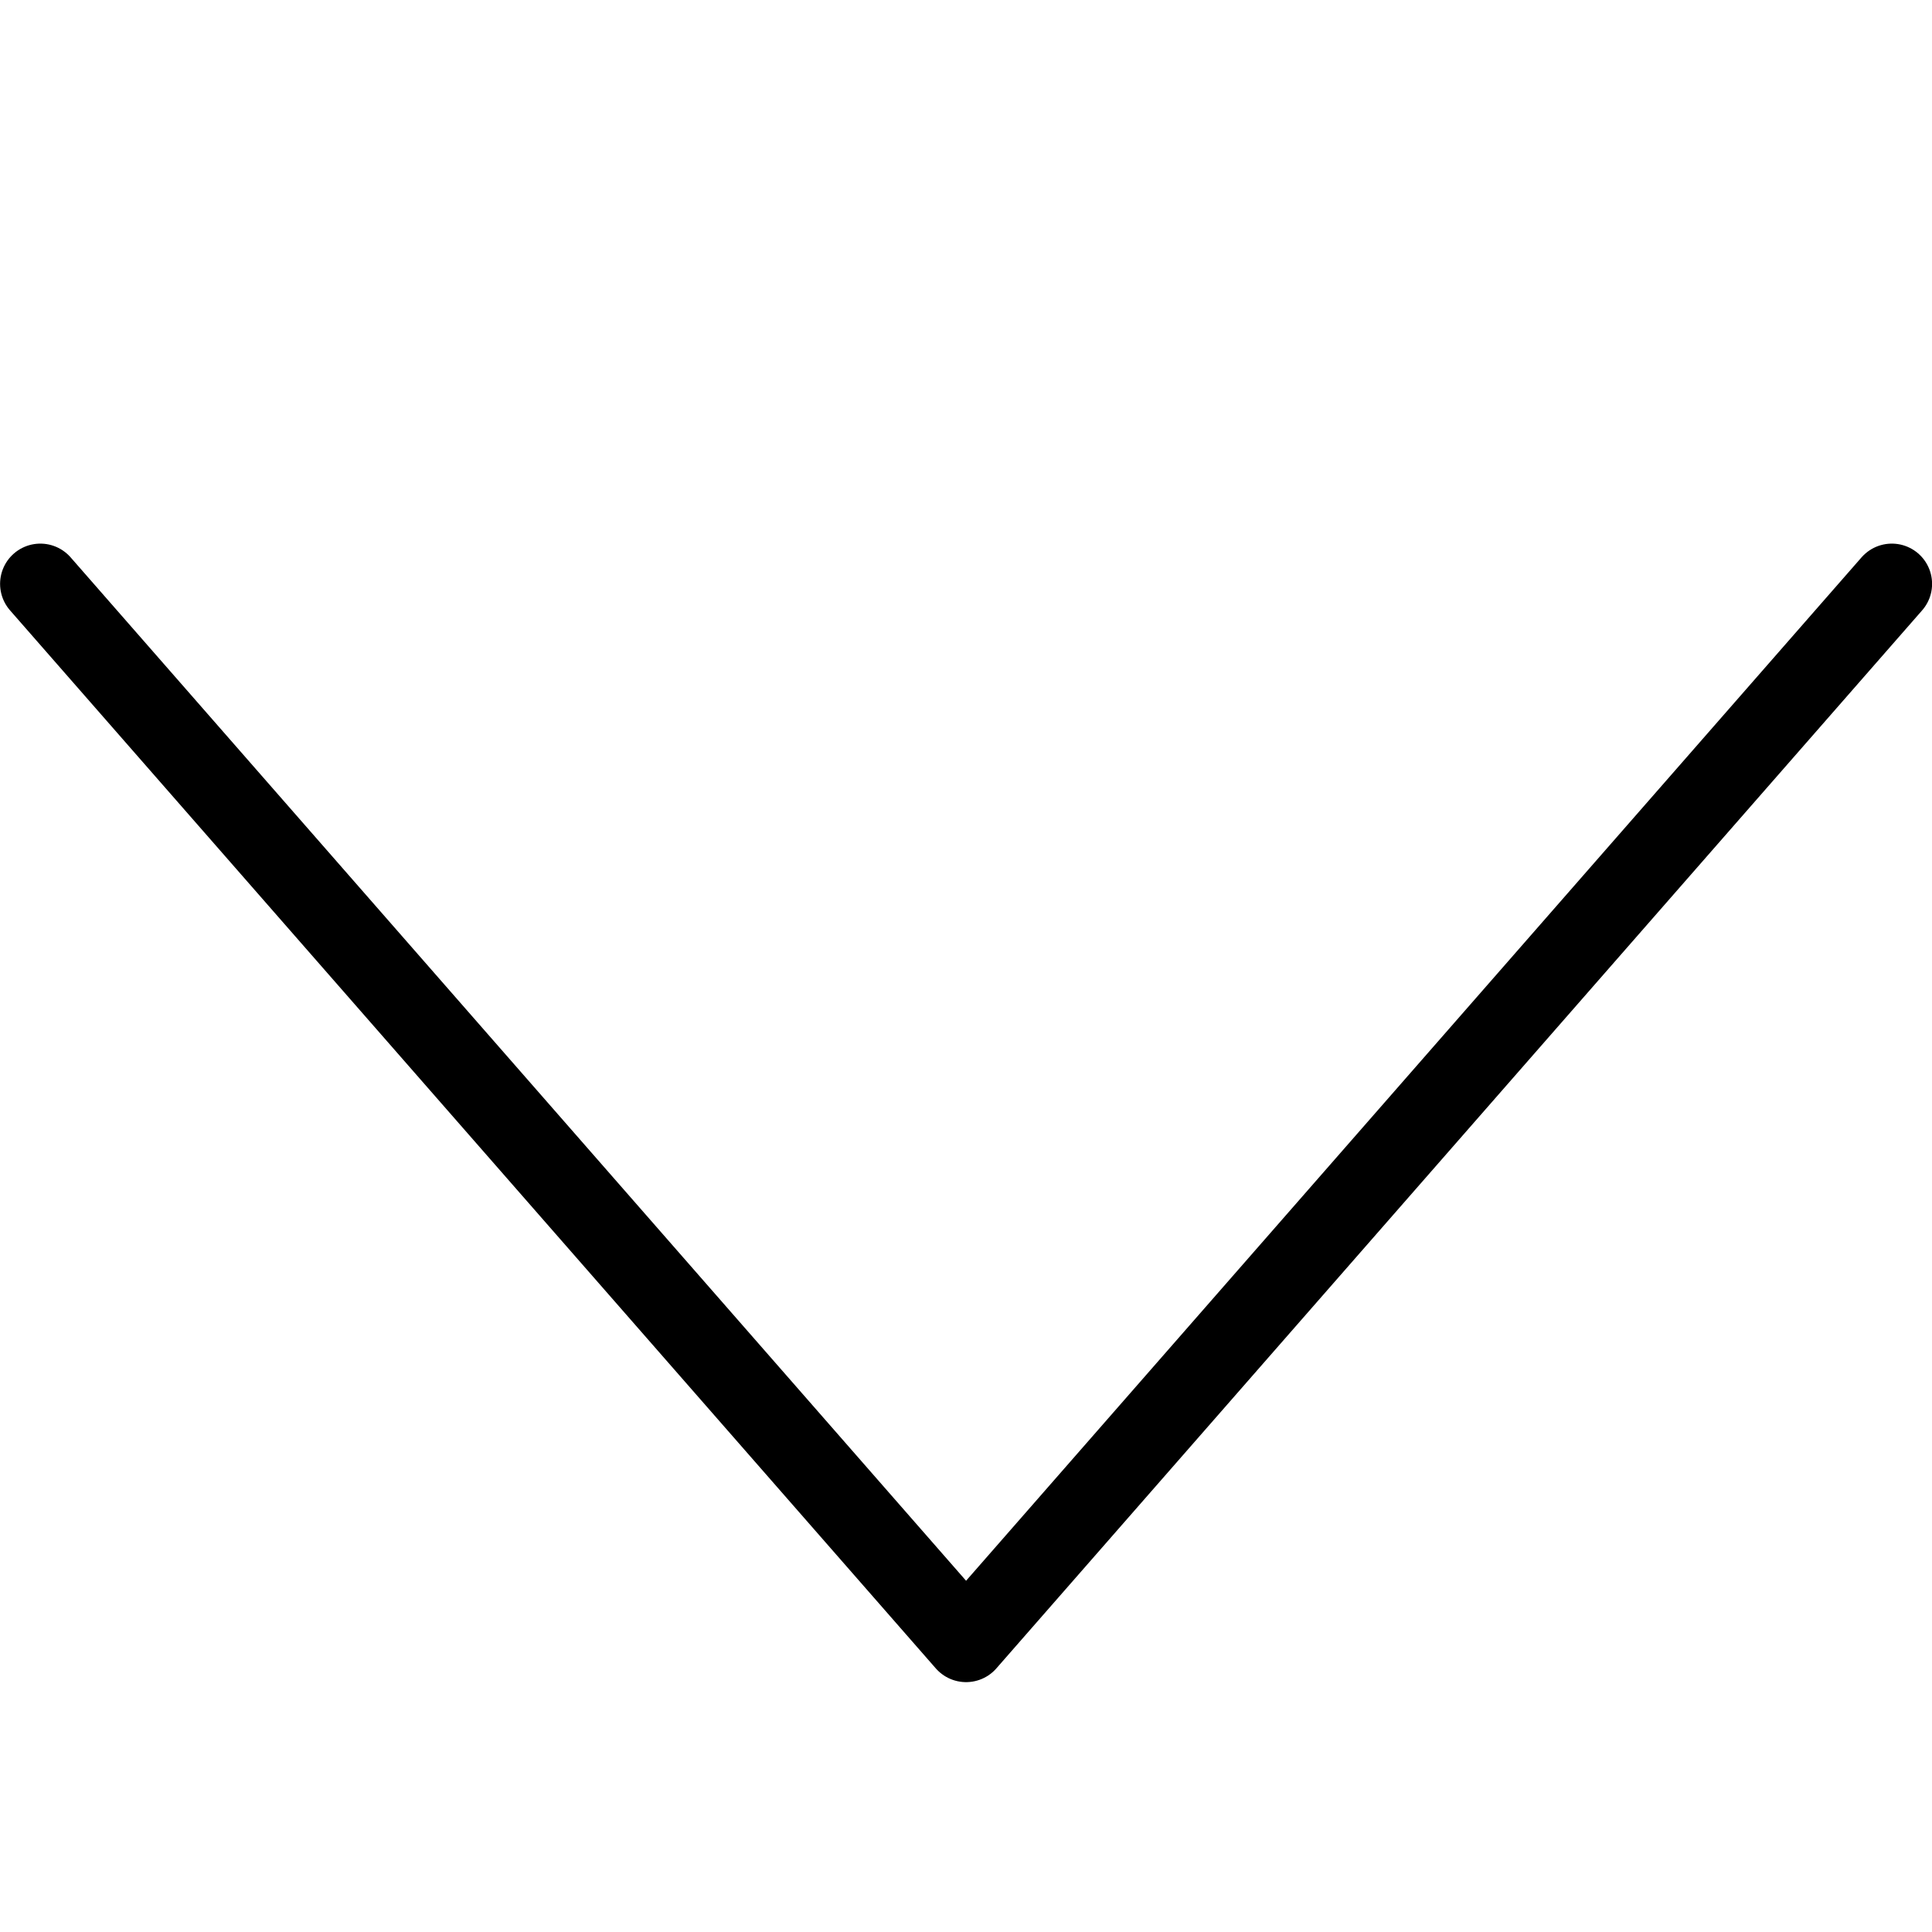 <svg xmlns="http://www.w3.org/2000/svg" width="24" height="24" viewBox="0 0 24 24"><path stroke="#000" stroke-linecap="round" stroke-linejoin="round" stroke-miterlimit="10" fill="none" d="M.501 7.253l11.5 13.143 11.5-13.143"/></svg>